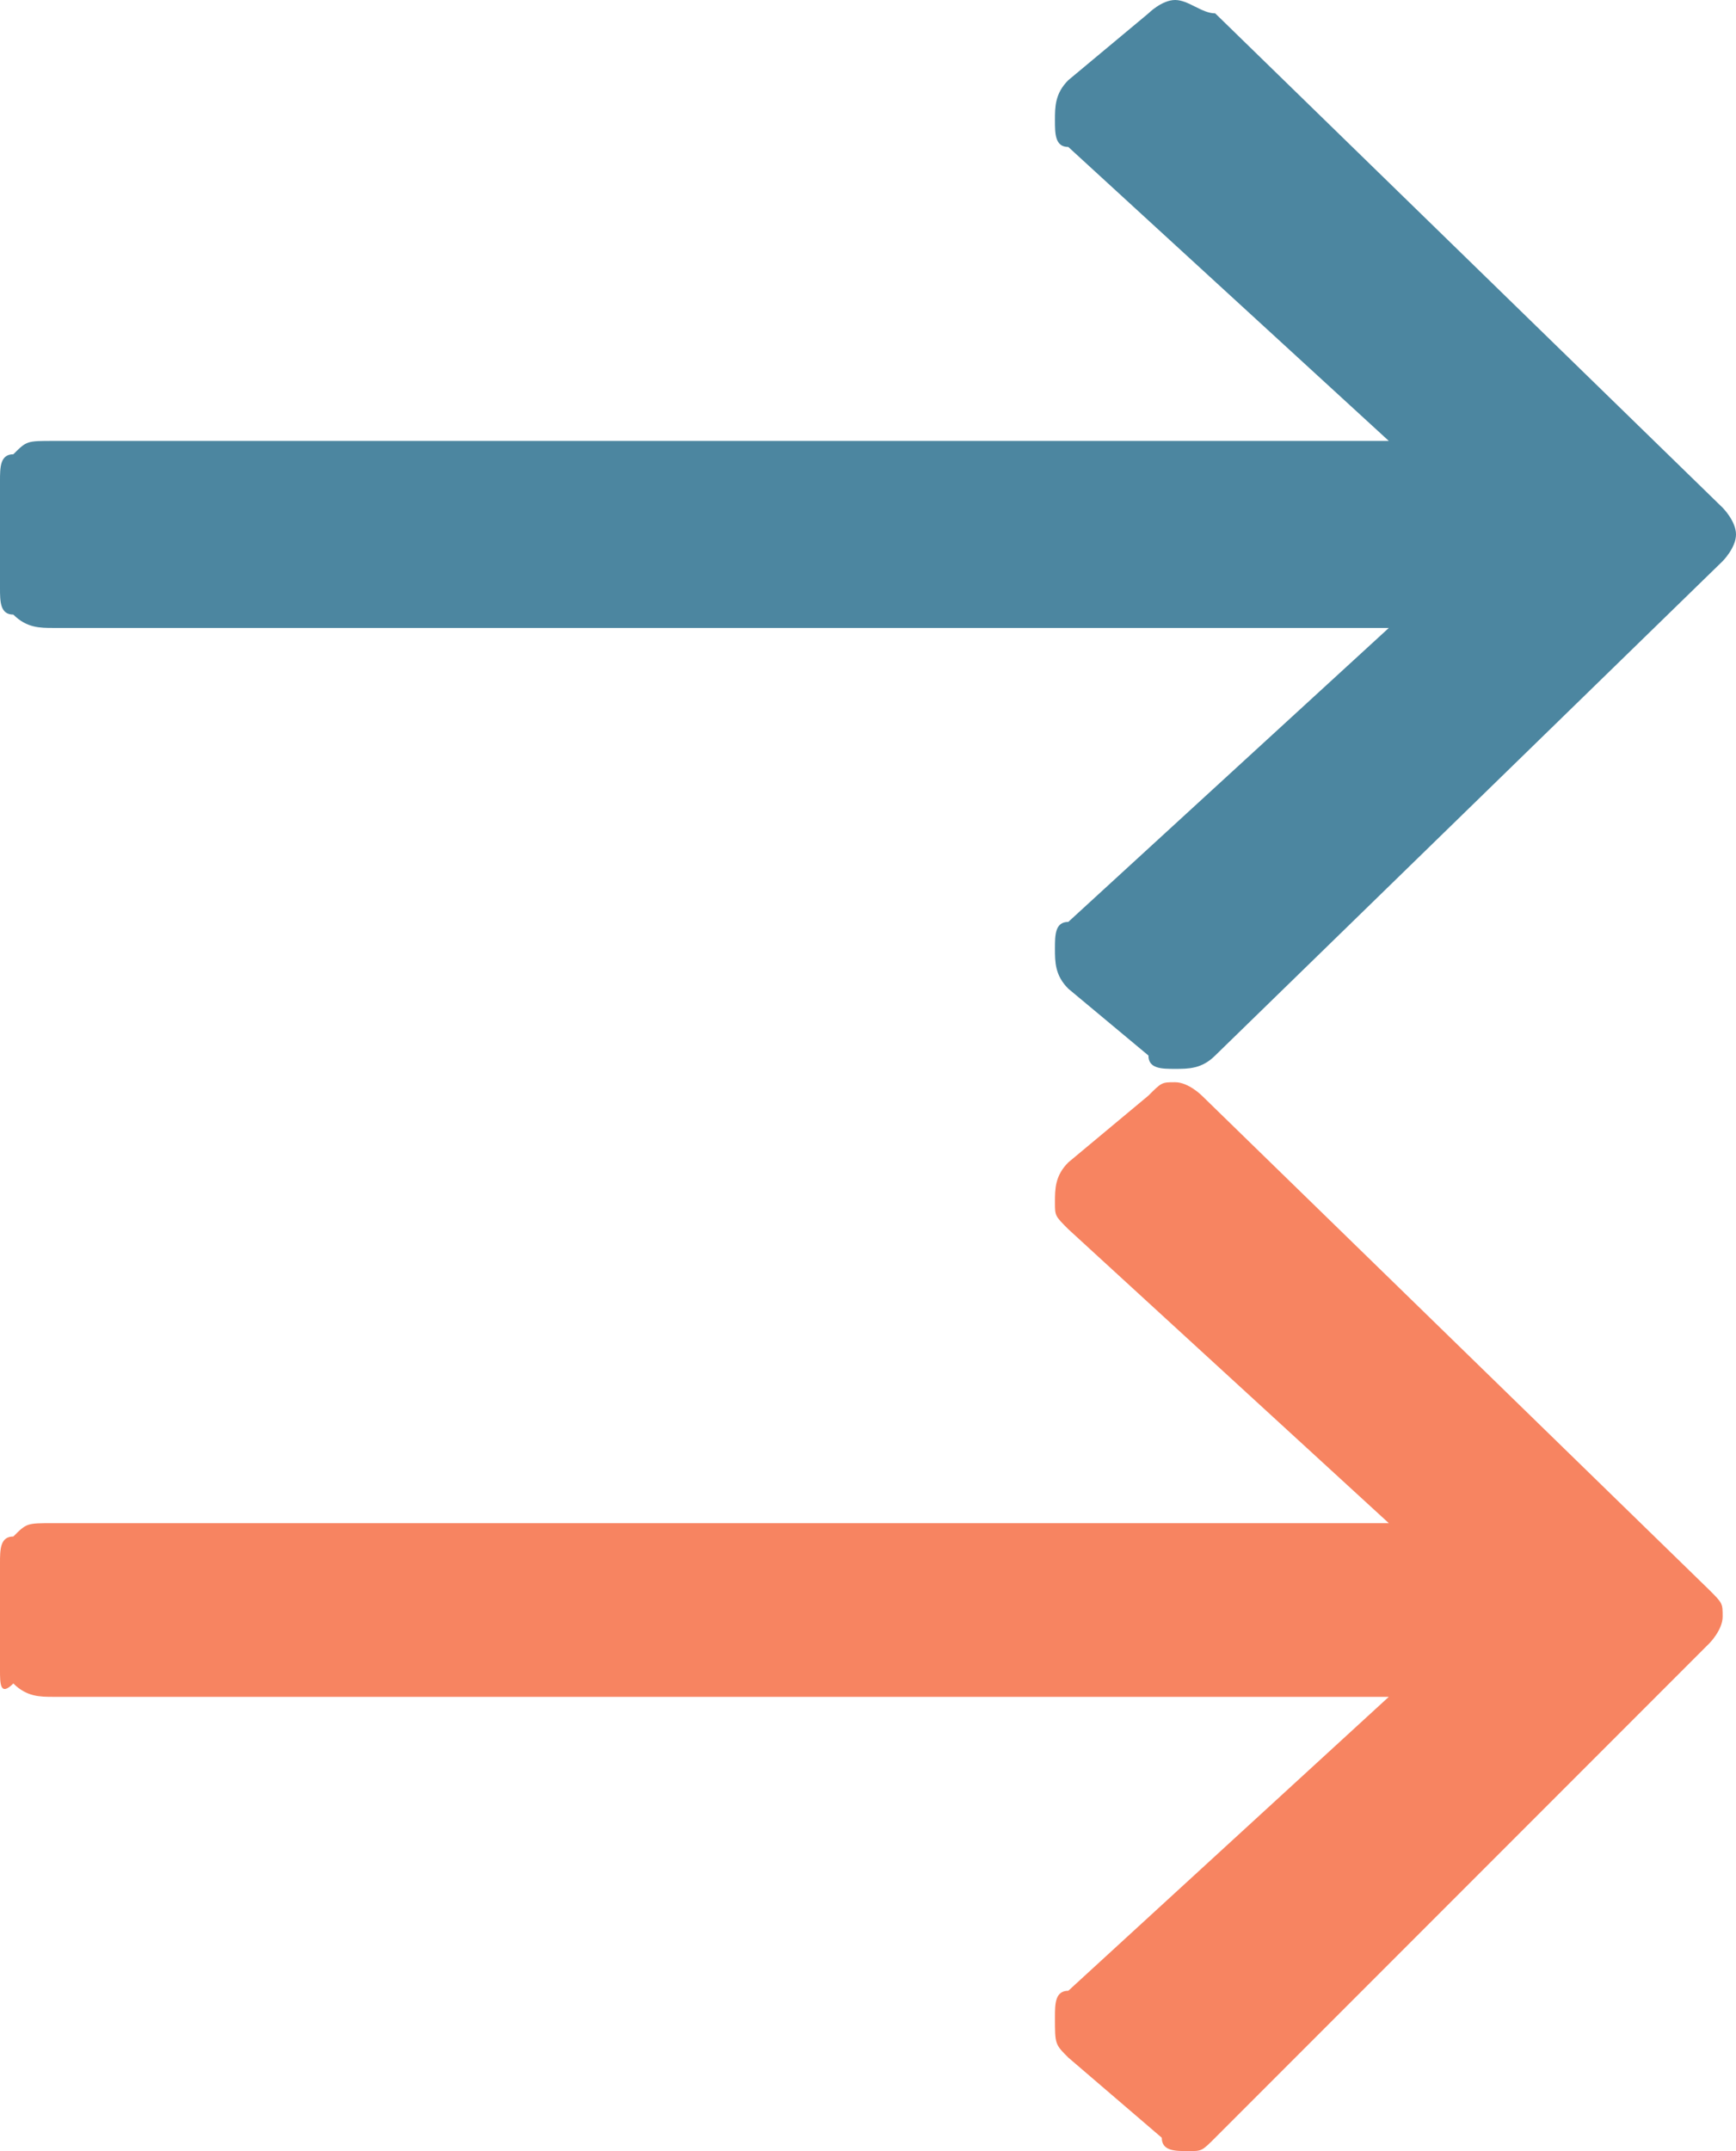 <?xml version="1.0" encoding="utf-8"?>
<!-- Generator: Adobe Illustrator 24.3.0, SVG Export Plug-In . SVG Version: 6.00 Build 0)  -->
<svg version="1.1" id="Layer_1" xmlns="http://www.w3.org/2000/svg" xmlns:xlink="http://www.w3.org/1999/xlink" x="0px" y="0px"
	 viewBox="0 0 13 16.1" style="enable-background:new 0 0 13 16.1;" xml:space="preserve">
<style type="text/css">
	.st0{fill:#4C86A0;}
	.st1{fill:#F78461;}
</style>
<path class="st0" d="M8.6,0.1C8.6,0.1,8.7,0,8.8,0C8.9,0,9,0.1,9.1,0.1l3.8,3.7C12.9,3.8,13,3.9,13,4c0,0.1-0.1,0.2-0.1,0.2L9.1,7.9
	C9,8,8.9,8,8.8,8C8.7,8,8.6,8,8.6,7.9L8,7.4C7.9,7.3,7.9,7.2,7.9,7.1c0-0.1,0-0.2,0.1-0.2l2.4-2.2h-10c-0.1,0-0.2,0-0.3-0.1
	C0,4.6,0,4.5,0,4.4V3.6c0-0.1,0-0.2,0.1-0.2c0.1-0.1,0.1-0.1,0.3-0.1h10L8,1.1C7.9,1.1,7.9,1,7.9,0.9c0-0.1,0-0.2,0.1-0.3L8.6,0.1z"
	/>
<path class="st1" d="M8.6,8.2c0.1-0.1,0.1-0.1,0.2-0.1c0.1,0,0.2,0.1,0.2,0.1l3.8,3.7c0.1,0.1,0.1,0.1,0.1,0.2
	c0,0.1-0.1,0.2-0.1,0.2L9.1,16c-0.1,0.1-0.1,0.1-0.2,0.1c-0.1,0-0.2,0-0.2-0.1L8,15.4c-0.1-0.1-0.1-0.1-0.1-0.3c0-0.1,0-0.2,0.1-0.2
	l2.4-2.2h-10c-0.1,0-0.2,0-0.3-0.1C0,12.7,0,12.6,0,12.5v-0.8c0-0.1,0-0.2,0.1-0.2c0.1-0.1,0.1-0.1,0.3-0.1h10L8,9.2
	C7.9,9.1,7.9,9.1,7.9,9c0-0.1,0-0.2,0.1-0.3L8.6,8.2z"/>
</svg>
